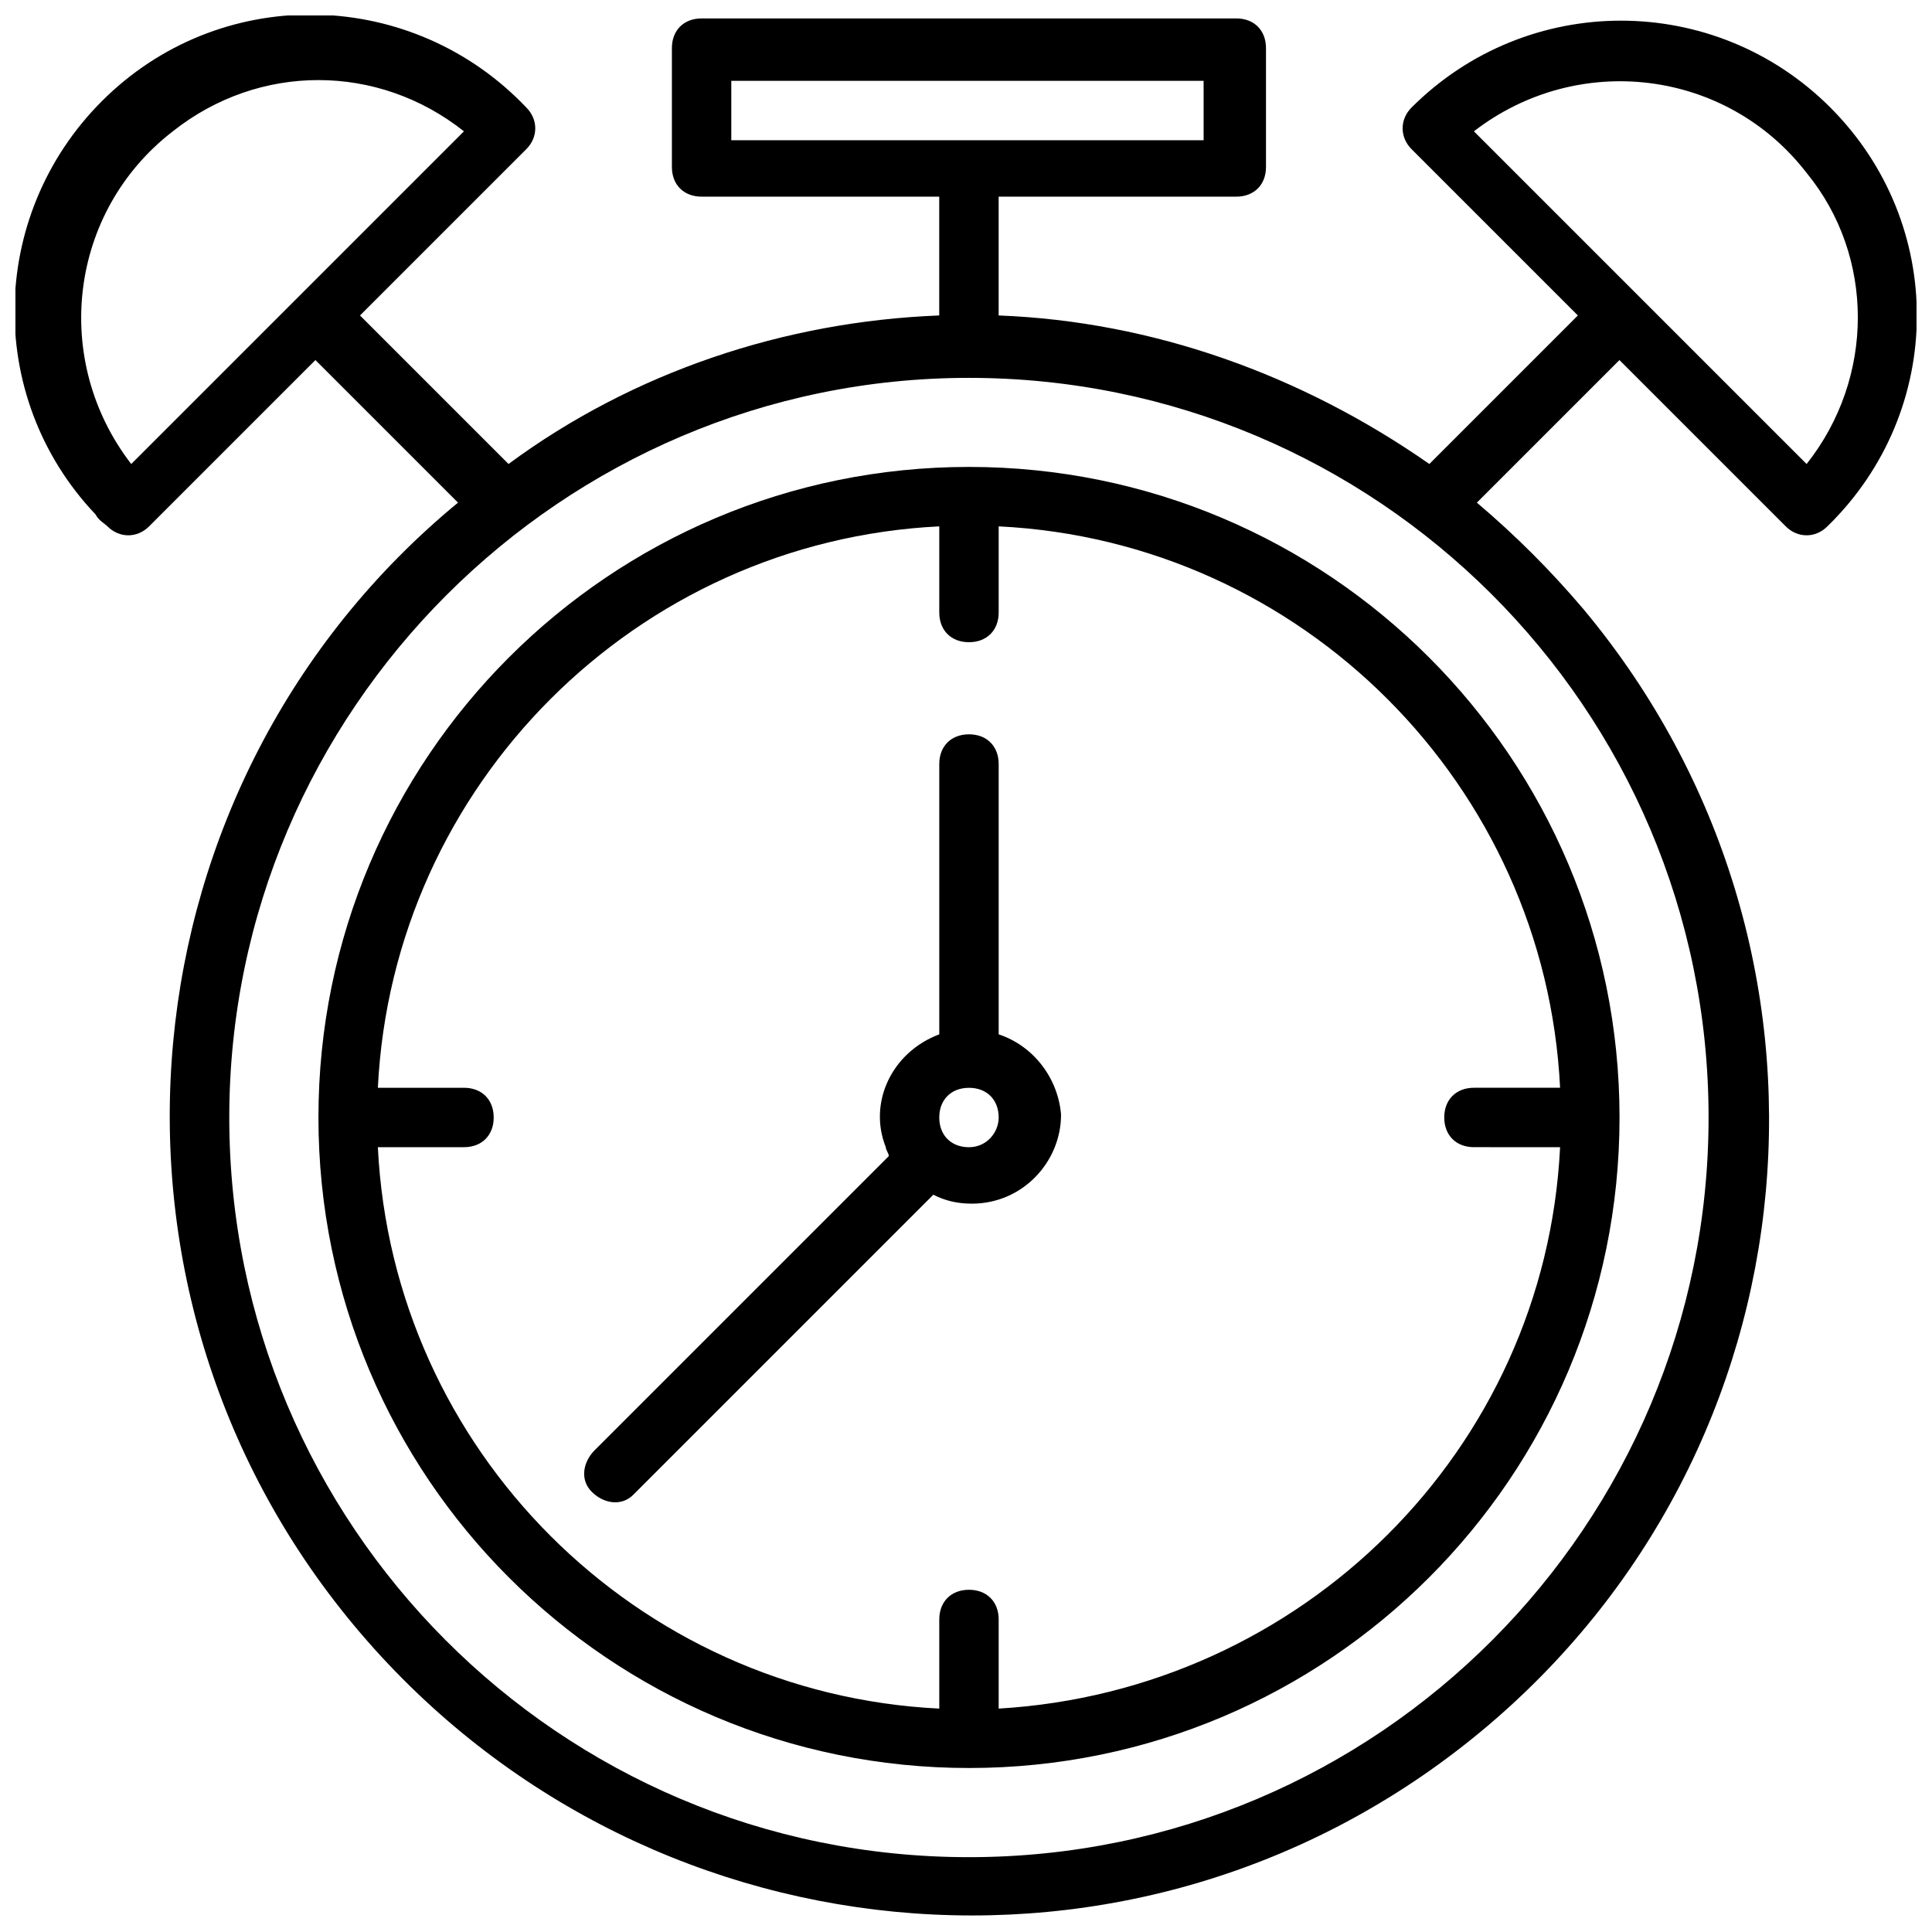 <?xml version="1.0" encoding="UTF-8"?>
<!-- Uploaded to: ICON Repo, www.svgrepo.com, Generator: ICON Repo Mixer Tools -->
<svg width="800px" height="800px" version="1.1" viewBox="144 144 512 512" xmlns="http://www.w3.org/2000/svg">
 <defs>
  <clipPath id="a">
   <path d="m148.09 148.09h503.81v503.81h-503.81z"/>
  </clipPath>
 </defs>
 <path d="m228.39 440.14c0 95.254 77.148 172.4 172.4 172.4 95.254 0 172.4-77.145 172.4-172.4 0-95.25-77.145-172.4-172.4-172.4-95.25 0.004-172.4 77.148-172.4 172.4zm329.05-7.871h-22.828c-4.723 0-7.871 3.148-7.871 7.871 0 4.723 3.148 7.871 7.871 7.871l22.828 0.004c-3.934 80.293-68.484 144.05-148.78 148.78v-23.617c0-4.723-3.148-7.871-7.871-7.871s-7.871 3.148-7.871 7.871v23.617c-80.293-3.938-144.84-68.488-148.78-148.78h22.828c4.723 0 7.871-3.148 7.871-7.871 0-4.723-3.148-7.871-7.871-7.871h-22.828c3.938-80.293 68.488-144.84 148.78-148.78v22.828c0 4.723 3.148 7.871 7.871 7.871s7.871-3.148 7.871-7.871v-22.828c80.297 3.934 144.85 68.484 148.78 148.78z"/>
 <path d="m408.66 418.11v-71.637c0-4.723-3.148-7.871-7.871-7.871s-7.871 3.148-7.871 7.871v71.637c-12.594 4.723-18.895 18.105-14.168 29.914 0 0.789 0.789 1.574 0.789 2.363l-50.387 50.379-27.551 27.551c-3.148 3.148-3.938 7.871-0.789 11.02 3.148 3.148 7.871 3.938 11.02 0.789l79.508-79.508c3.148 1.574 6.297 2.363 10.234 2.363 13.383 0 23.617-11.02 23.617-23.617-0.785-9.445-7.082-18.105-16.531-21.254zm-7.871 29.914c-4.723 0-7.871-3.148-7.871-7.871 0-4.723 3.148-7.871 7.871-7.871s7.871 3.148 7.871 7.871c0 3.934-3.148 7.871-7.871 7.871z"/>
 <g clip-path="url(#a)">
  <path d="m629.07 172.5c-30.699-30.699-80.293-30.699-111 0-3.148 3.148-3.148 7.871 0 11.02l44.082 44.082-39.359 39.359c-33.852-23.617-73.211-37.785-114.14-39.359v-31.488h62.977c4.723 0 7.871-3.148 7.871-7.871v-31.488c0-4.723-3.148-7.871-7.871-7.871h-141.7c-4.723 0-7.871 3.148-7.871 7.871v31.488c0 4.723 3.148 7.871 7.871 7.871h62.977v31.488c-40.934 1.574-81.082 14.957-114.14 39.359l-39.359-39.359 44.082-44.082c3.148-3.148 3.148-7.871 0-11.02-29.914-31.488-79.508-33.062-111-3.148-31.488 29.914-33.062 79.508-3.148 111 0.789 1.574 2.363 2.363 3.148 3.148 3.148 3.148 7.871 3.148 11.02 0l44.082-44.082 37.785 37.785c-89.742 73.996-102.34 207.82-27.551 297.56 74.785 89.742 207.82 103.12 298.35 28.34 90.527-74.785 102.34-207.82 27.551-297.56-8.66-10.234-18.105-19.68-28.34-28.34l37.785-37.785 44.082 44.082c3.148 3.148 7.871 3.148 11.02 0 31.492-30.699 31.492-80.293 0.793-111zm-291.27-7.082h125.17v15.742h-125.17zm-159.02 101.55c-21.254-27.551-16.531-66.91 11.023-88.168 22.828-18.105 54.316-18.105 77.145 0zm418.01 173.18c0 107.85-87.383 196.02-196.02 196.02-108.63 0-196.01-88.168-196.01-196.02 0-107.85 88.168-196.01 196.01-196.01 107.85 0 196.02 87.379 196.02 196.01zm25.977-173.18-88.168-88.168c27.551-21.254 66.914-16.531 88.168 11.02 18.105 22.043 18.105 54.32 0 77.148z"/>
 </g>
</svg>